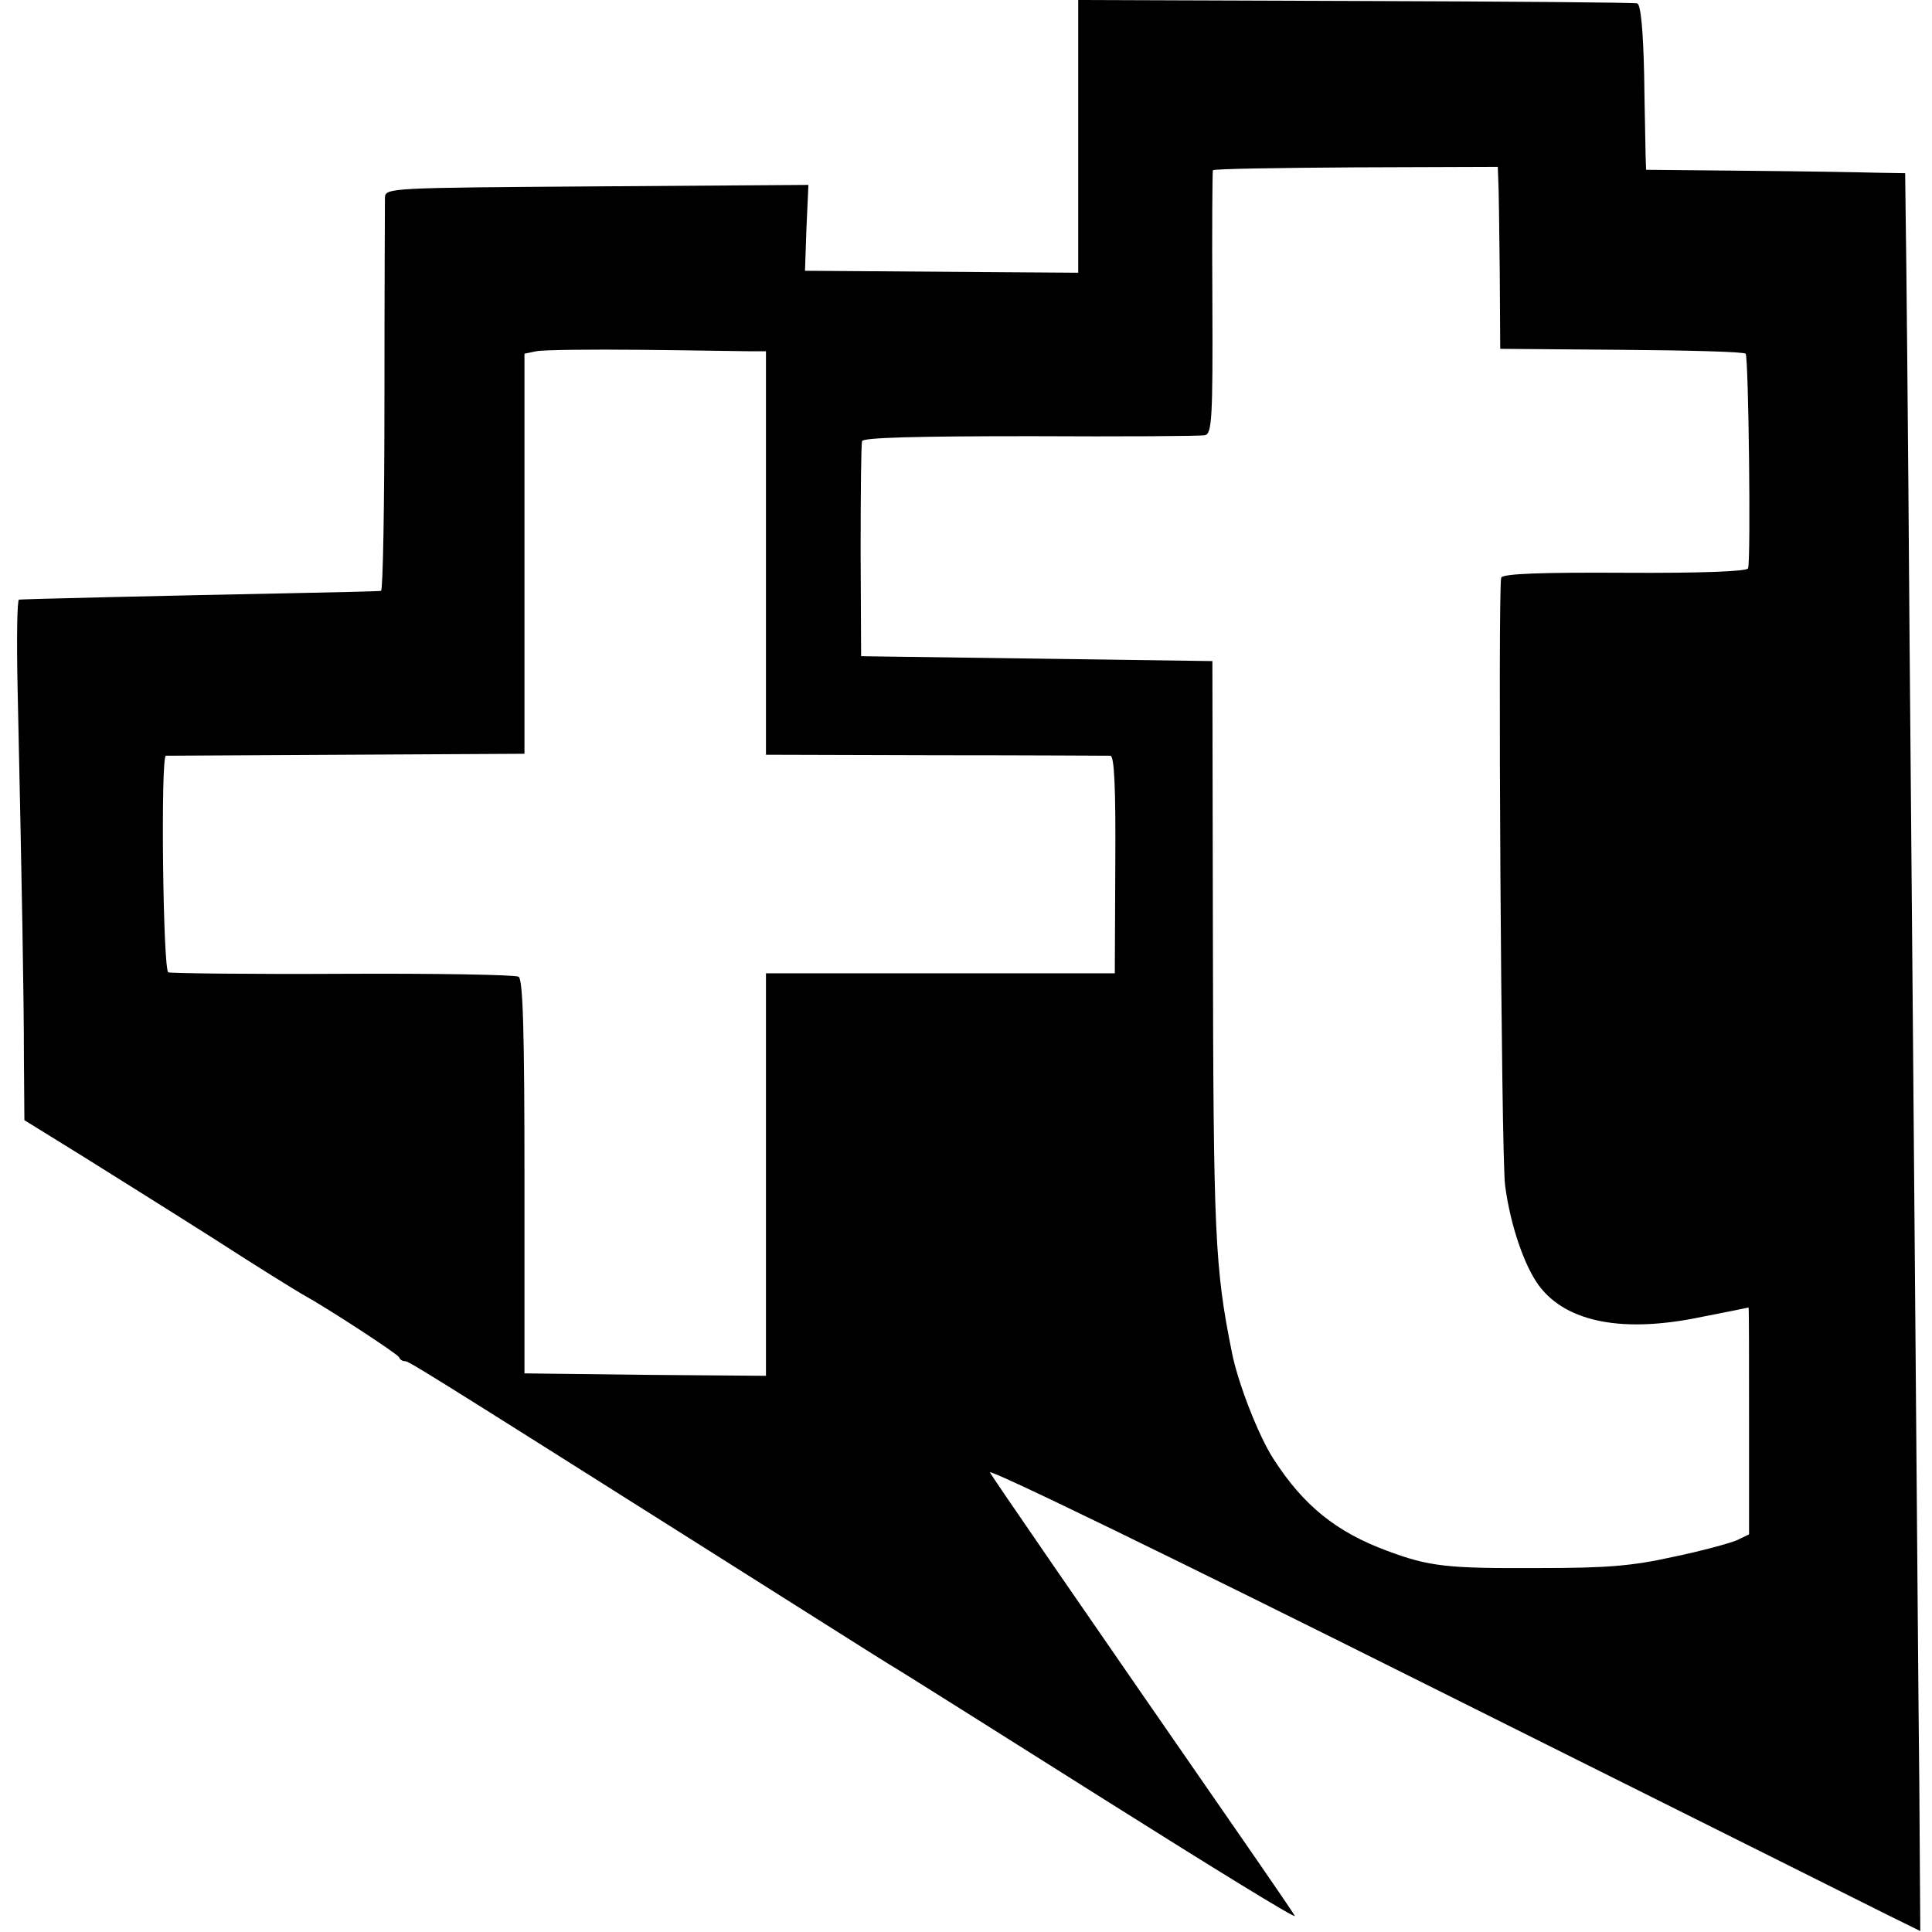 <?xml version="1.0" standalone="no"?>
<!DOCTYPE svg PUBLIC "-//W3C//DTD SVG 20010904//EN"
 "http://www.w3.org/TR/2001/REC-SVG-20010904/DTD/svg10.dtd">
<svg version="1.0" xmlns="http://www.w3.org/2000/svg"
 width="396pt" height="396pt" viewBox="0 0 396 396"
 preserveAspectRatio="xMidYMid meet">
<g transform="translate(0,396) scale(0.1,-0.1)"
fill="#000000" stroke="none">
<path d="M2210 3680 l0 -279 -280 2 -280 2 3 88 4 88 -434 -3 c-425 -3 -433
-3 -434 -23 0 -11 -1 -197 -1 -412 0 -216 -3 -393 -7 -394 -3 -1 -89 -3 -191
-5 -256 -5 -544 -12 -551 -13 -4 -1 -5 -81 -3 -178 9 -413 13 -636 13 -758 l1
-131 118 -73 c64 -40 187 -117 272 -171 85 -55 166 -105 180 -113 51 -28 195
-122 198 -129 2 -5 7 -8 12 -8 8 0 32 -15 610 -380 187 -118 359 -227 382
-241 24 -14 222 -139 441 -277 219 -138 394 -246 391 -239 -4 7 -38 57 -76
112 -385 556 -541 783 -549 797 -5 10 389 -182 883 -429 491 -245 923 -461
959 -479 l65 -32 -2 301 c-2 166 -5 586 -8 932 -3 347 -8 983 -12 1415 -3 432
-7 823 -8 870 l-1 85 -60 1 c-33 1 -153 3 -266 4 l-205 2 -1 27 c0 14 -2 90
-3 168 -2 92 -7 143 -14 146 -6 2 -266 4 -578 5 l-568 2 0 -280z m861 -89 c1
-14 2 -98 3 -186 l1 -160 249 -2 c136 -1 251 -4 254 -8 6 -5 11 -423 5 -440
-2 -6 -94 -10 -253 -9 -173 1 -250 -2 -253 -10 -7 -20 0 -1190 8 -1246 11 -83
40 -166 70 -206 57 -75 173 -97 334 -63 52 10 95 19 95 19 1 0 1 -105 1 -232
l0 -233 -25 -12 c-14 -6 -72 -22 -130 -34 -85 -19 -138 -23 -275 -23 -189 -1
-225 3 -311 35 -106 39 -173 94 -234 189 -30 46 -73 156 -85 218 -35 174 -38
239 -39 857 l-1 560 -360 5 -360 5 -1 215 c0 118 1 220 3 226 3 7 108 10 346
10 188 -1 349 0 357 2 14 3 16 37 15 270 -1 147 0 269 1 273 2 3 134 5 293 6
l291 1 1 -27z m-1533 -351 l32 0 0 -414 0 -413 348 -1 c191 0 352 -1 358 -1 8
-1 11 -64 10 -223 l-1 -223 -358 0 -357 0 0 -413 0 -412 -247 2 -248 3 0 403
c0 294 -3 405 -12 410 -6 4 -168 7 -360 6 -191 -1 -353 1 -358 3 -11 4 -16
442 -5 444 3 0 169 1 370 2 l365 2 0 410 0 410 24 5 c14 3 110 4 215 3 105 -1
206 -3 224 -3z"/>
</g>
</svg>
